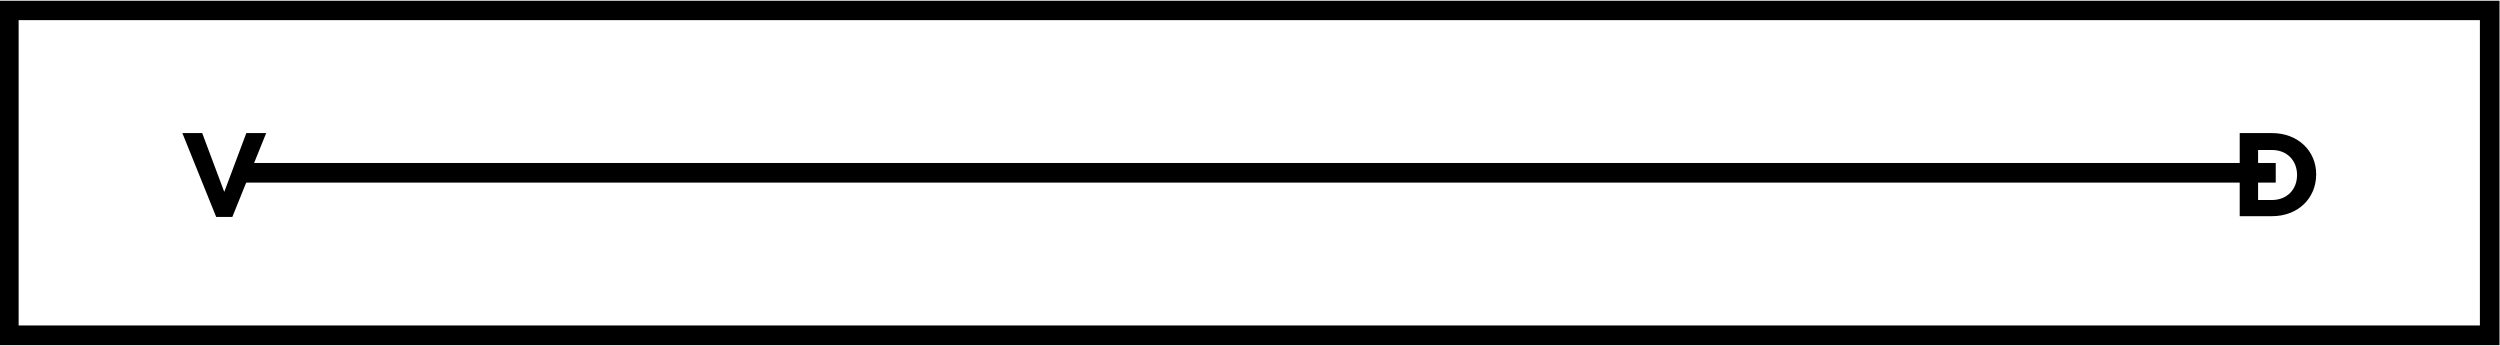 <?xml version="1.0" encoding="utf-8"?>
<!-- Generator: Adobe Illustrator 21.0.0, SVG Export Plug-In . SVG Version: 6.00 Build 0)  -->
<svg version="1.1" id="Layer_1" xmlns="http://www.w3.org/2000/svg" xmlns:xlink="http://www.w3.org/1999/xlink" x="0px" y="0px"
	 viewBox="0 0 340 47" style="enable-background:new 0 0 340 47;" xml:space="preserve">
<style type="text/css">
	.st0{clip-path:url(#SVGID_2_);fill:none;stroke:#000000;stroke-width:2.668;}
	.st1{fill:none;stroke:#000000;stroke-width:2.668;}
</style>
<g>
	<defs>
		<rect id="SVGID_1_" x="-0.1" y="0.1" width="340.1" height="46.9"/>
	</defs>
	<clipPath id="SVGID_2_">
		<use xlink:href="#SVGID_1_"  style="overflow:visible;"/>
	</clipPath>
	<rect x="1.2" y="1.4" class="st0" width="337.4" height="44.2"/>
</g>
<g>
	<path d="M31.6,29.5h-2.2l-4.6-11.4h2.7l3,8l3-8h2.7L31.6,29.5z"/>
</g>
<g>
	<path d="M309,29.4h-4.4V18.1h4.4c3.5,0,6,2.4,6,5.6v0C315,27,312.5,29.4,309,29.4z M312.4,23.8c0-2-1.4-3.4-3.4-3.4h-1.9v6.8h1.9
		C311,27.2,312.4,25.8,312.4,23.8L312.4,23.8z"/>
</g>
<line class="st1" x1="309.5" y1="23.5" x2="32.6" y2="23.5"/>
</svg>
